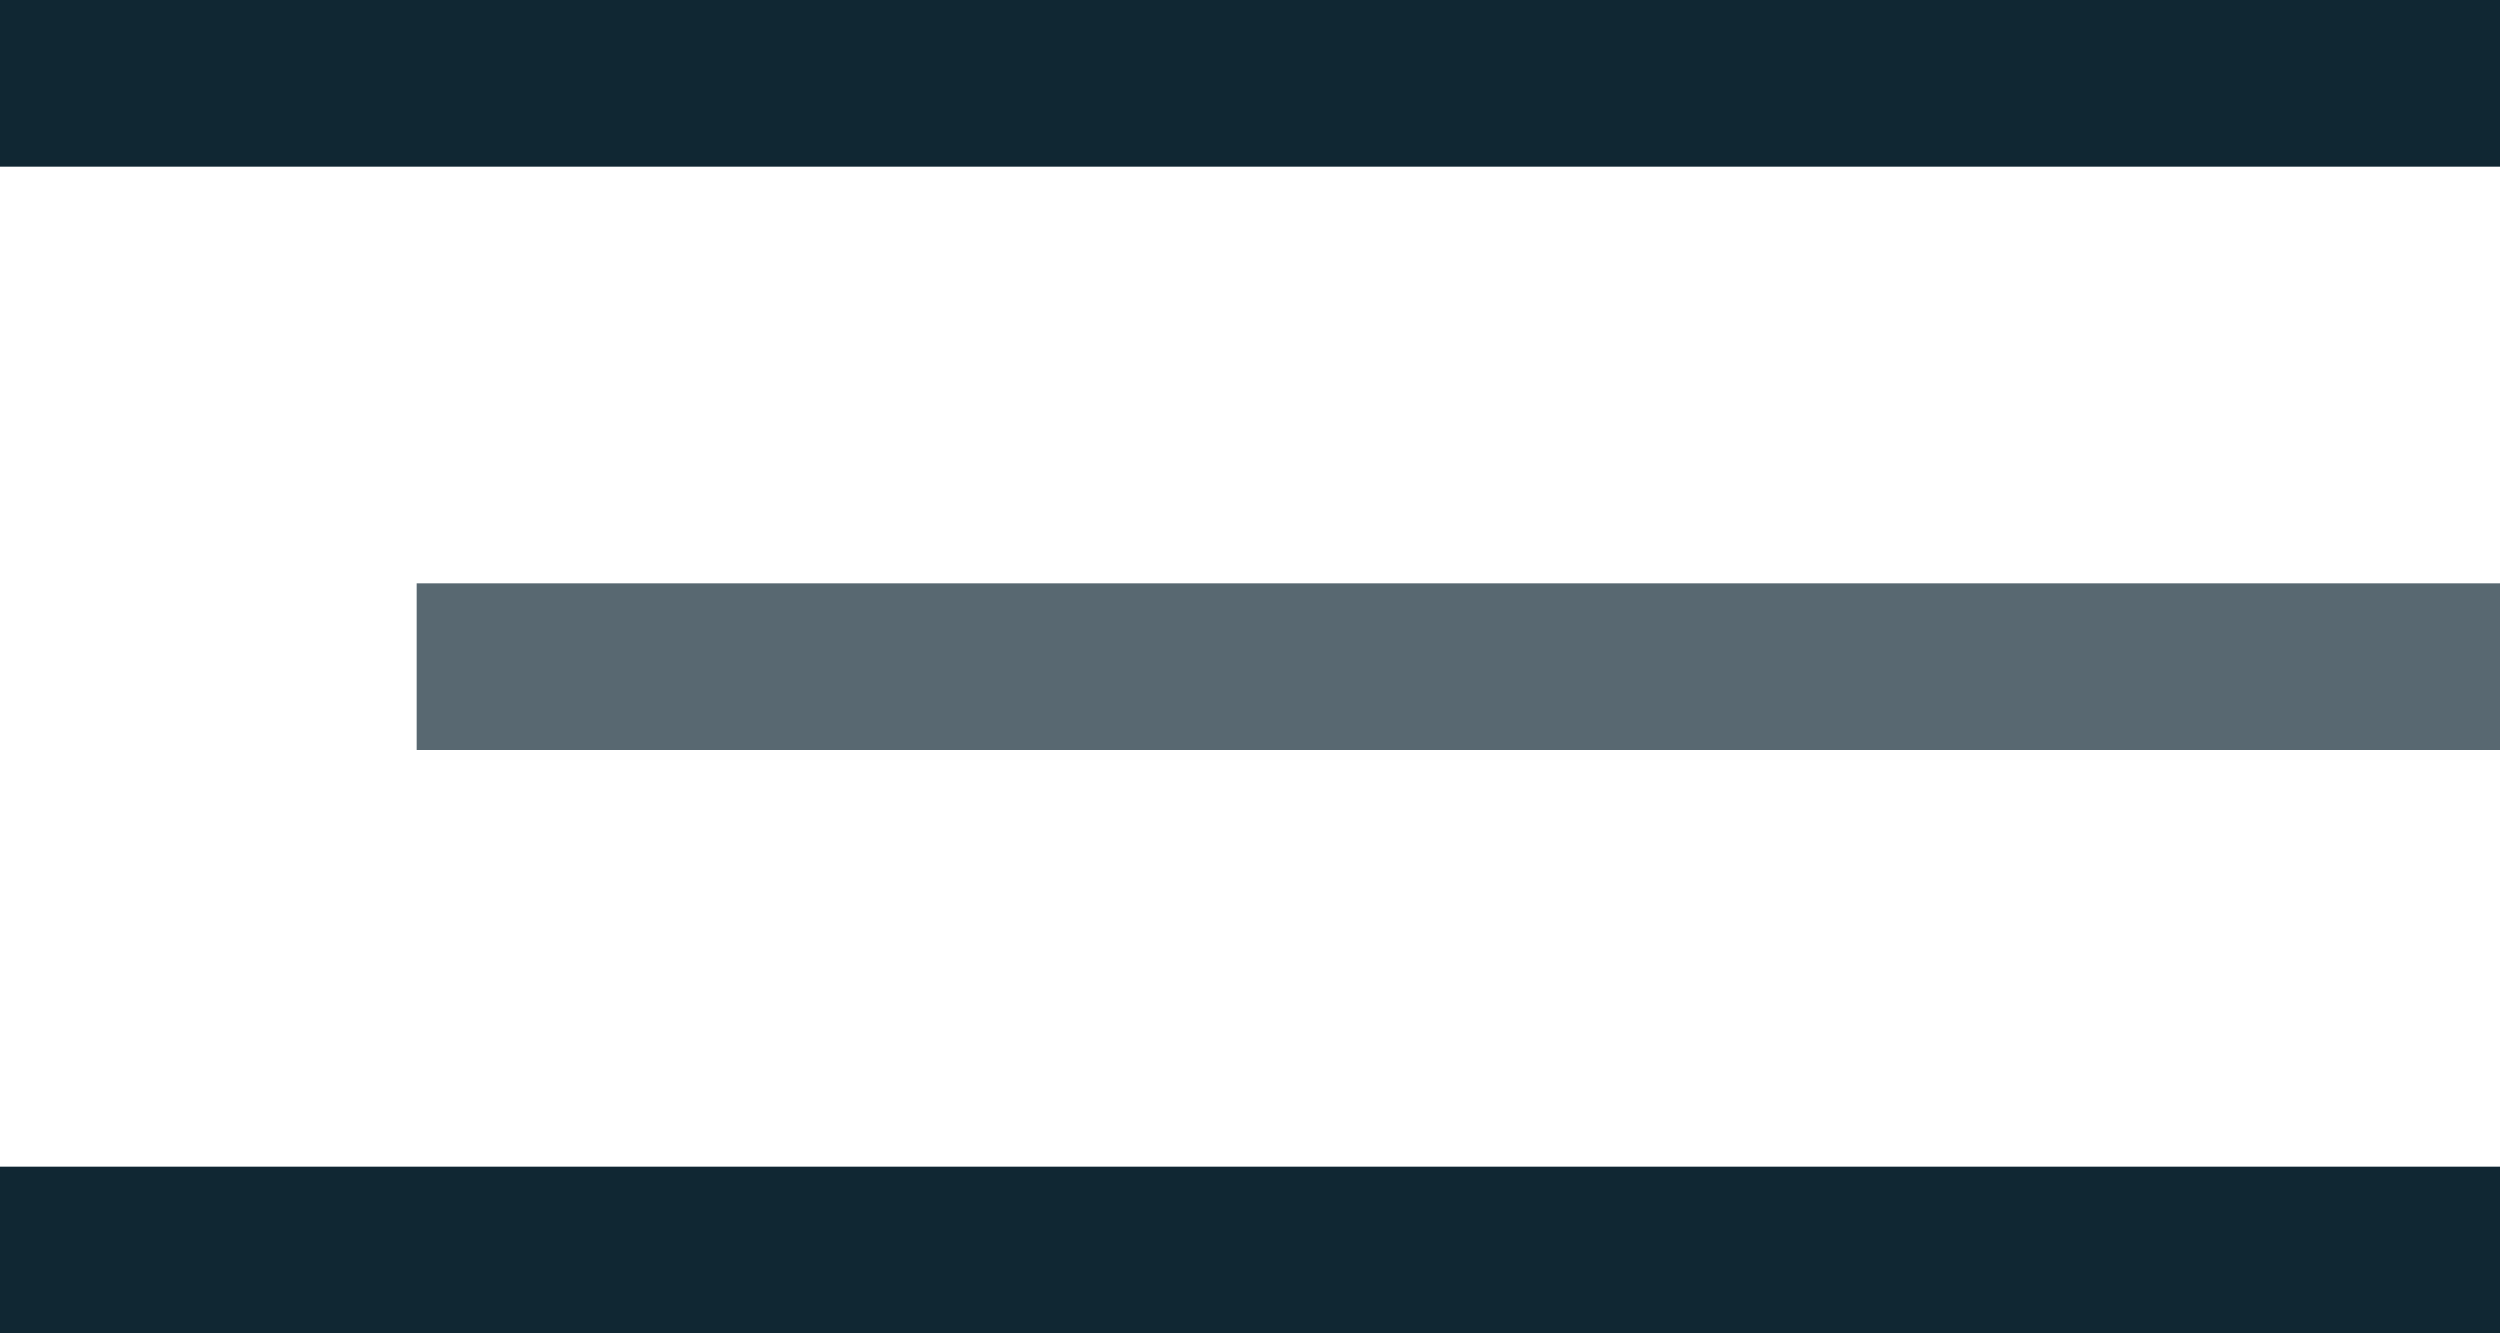 <?xml version="1.0" encoding="UTF-8"?> <svg xmlns="http://www.w3.org/2000/svg" width="30" height="16" viewBox="0 0 30 16" fill="none"><rect width="30" height="2" fill="#102733"></rect><rect x="5" y="7" width="25" height="2" fill="#586871"></rect><rect y="14" width="30" height="2" fill="#102733"></rect></svg> 